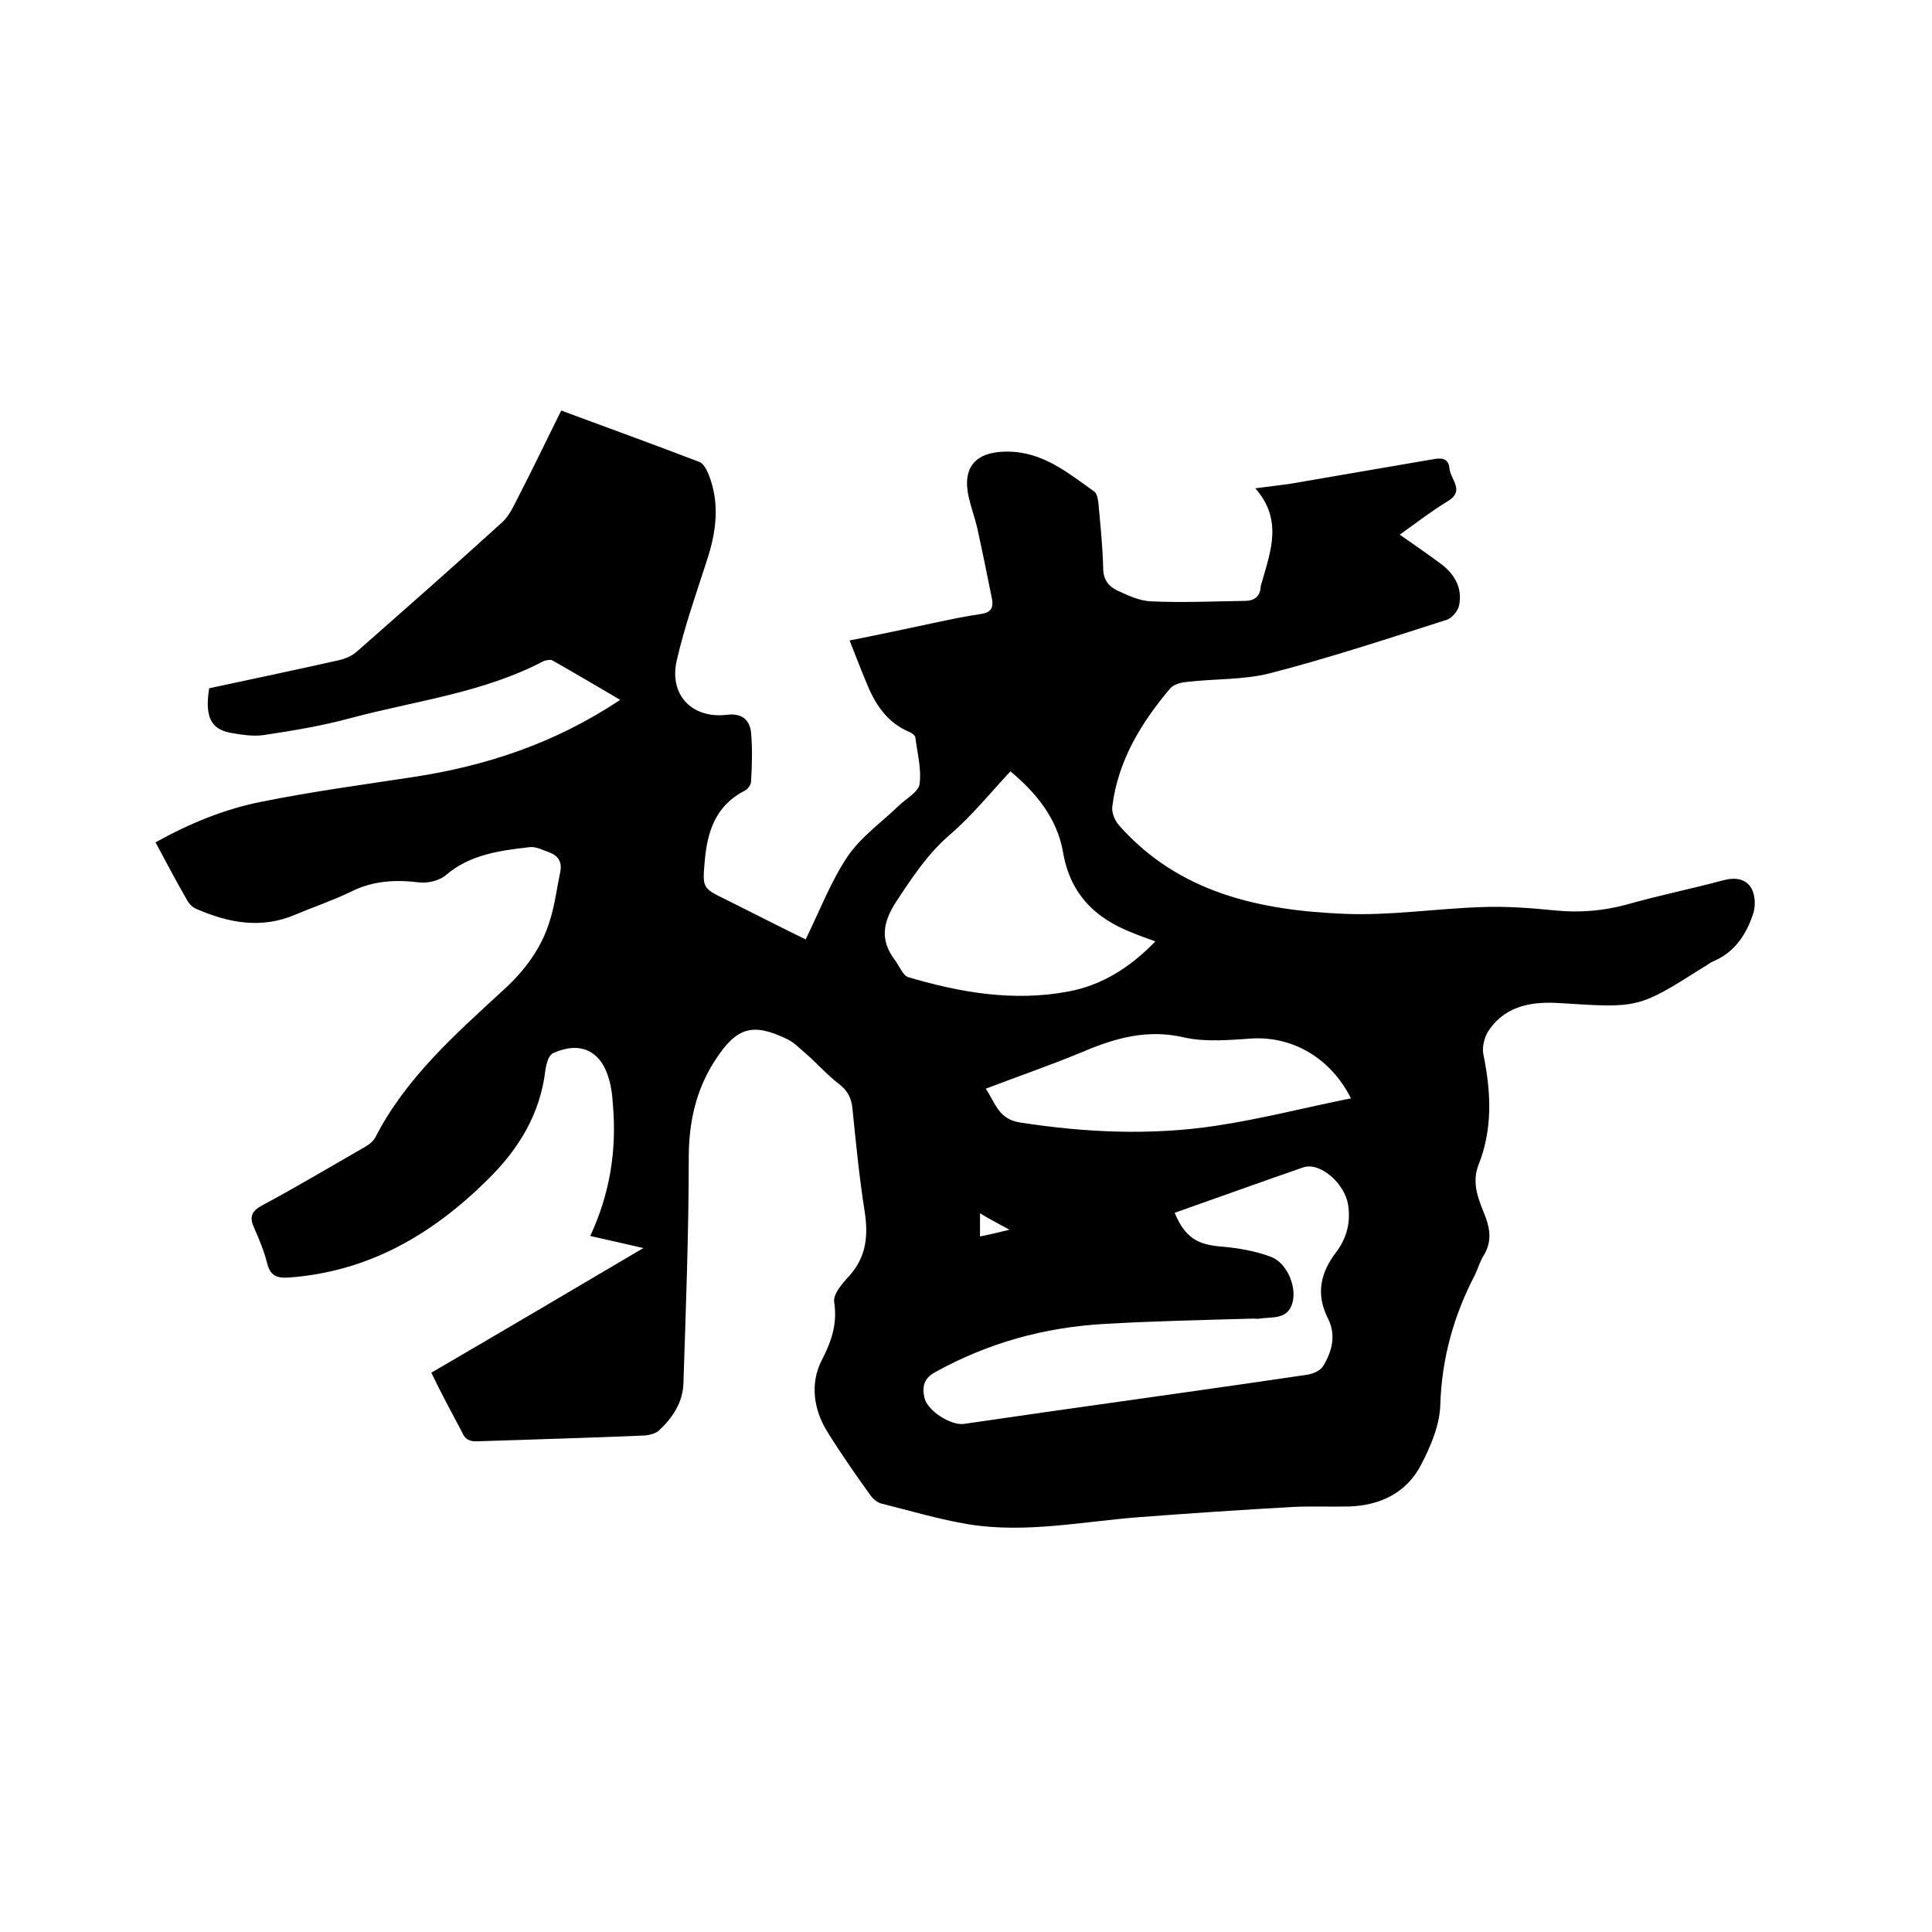 <svg enable-background="new 0 0 400 400" viewBox="0 0 400 400" xmlns="http://www.w3.org/2000/svg"><path d="m89.3 284.2c14.6-8.5 28.8-16.9 43.9-25.8-4-.9-7.3-1.7-11-2.5 4.1-8.8 5.5-17.8 4.7-27.1-.1-1.8-.3-3.6-.8-5.3-1.6-5.9-5.9-8-11.5-5.5-.5.2-.9.8-1.1 1.3-.3.8-.5 1.6-.6 2.4-1.1 9-5.5 16.2-11.9 22.5-11.5 11.4-24.7 19.1-41.2 20.3-2.6.2-3.9-.5-4.5-3-.6-2.4-1.6-4.8-2.6-7.1-1.1-2.3-.8-3.6 1.7-4.9 6.9-3.7 13.6-7.7 20.4-11.6 1.1-.6 2.3-1.3 2.9-2.4 6.3-12.3 16.5-21.3 26.5-30.5 4.5-4.1 8-8.8 9.7-14.6 1-3.2 1.4-6.6 2.1-9.9.4-2-.4-3.3-2.2-4-1.4-.5-2.9-1.3-4.2-1.1-6.1.7-12.3 1.5-17.3 5.8-1.3 1.1-3.7 1.7-5.4 1.5-5-.6-9.6-.4-14.2 1.9-3.7 1.8-7.6 3.1-11.4 4.7-7.1 3.1-13.9 1.8-20.6-1.1-.8-.3-1.6-1.1-2-1.9-2.2-3.8-4.3-7.8-6.5-11.9 7-3.9 14.3-6.9 21.9-8.4 10.4-2.1 20.8-3.5 31.3-5.1 15.2-2.3 29.5-7 43-16-4.9-2.9-9.5-5.6-14.1-8.2-.4-.2-1.3 0-1.8.2-12.6 6.6-26.6 8.2-40 11.8-5.9 1.6-12 2.6-18 3.5-2.2.3-4.6-.1-6.9-.5-4-.8-5.2-3.4-4.3-9.2 8.9-1.9 17.9-3.8 26.8-5.8 1.4-.3 2.8-.9 3.9-1.9 10-8.8 20-17.6 29.9-26.6 1.6-1.4 2.5-3.6 3.5-5.5 3-5.8 5.8-11.7 8.8-17.7 9.7 3.6 19.1 7 28.5 10.6.9.3 1.6 1.6 2 2.6 2.4 6 1.6 12-.4 18-2.2 6.8-4.6 13.6-6.2 20.6-1.6 7.1 3.2 12 10.3 11.2 3.1-.4 4.8.9 5.1 3.7.3 3.3.2 6.7 0 10.1 0 .7-.7 1.6-1.3 1.9-6.1 3.1-7.8 8.6-8.3 14.7-.5 5.5-.4 5.5 4.5 7.9 5.6 2.8 11.1 5.6 16.4 8.2 2.9-5.9 5.2-12 8.7-17.2 2.8-4.1 7.1-7.1 10.7-10.6 1.5-1.4 4-2.8 4.2-4.4.4-3.2-.5-6.5-.9-9.7-.1-.4-.7-.8-1.1-1-4.9-2-7.4-6.1-9.2-10.7-1.1-2.6-2.1-5.3-3.3-8.3 6.1-1.2 11.7-2.4 17.3-3.6 3.3-.7 6.6-1.4 10-1.9 1.9-.3 2.5-1.2 2.2-3-1-5-2-9.9-3.1-14.9-.5-2.1-1.2-4-1.7-6.1-1.5-6.4 1.4-9.6 7.9-9.6 7.4 0 12.6 4.4 18.1 8.3.5.4.7 1.5.8 2.2.4 4.5.9 9.1 1 13.6 0 2.4 1.1 3.8 3 4.7 2.2 1 4.5 2.1 6.9 2.2 6.5.3 13.1 0 19.6-.1 1.7 0 3-.9 3.1-2.8 0-.4.2-.8.3-1.2 1.8-6.4 4.3-12.8-1.4-19.3 2.9-.4 4.9-.6 7-.9 9.9-1.7 19.8-3.4 29.7-5.1 1.7-.3 3.3-.4 3.5 1.9s3.3 4.6-.4 6.8c-3.3 2-6.4 4.4-9.9 6.9 3 2.1 5.8 4 8.6 6.1s4.4 5 3.7 8.5c-.2 1.1-1.4 2.6-2.5 3-12.2 3.9-24.3 7.9-36.7 11.1-5.5 1.4-11.5 1.1-17.3 1.8-1.1.1-2.6.5-3.3 1.3-6 7.1-10.8 14.9-12 24.4-.2 1.3.5 3 1.4 4 12.4 14 29.2 17.6 46.7 18.3 9.4.4 19-1.1 28.4-1.4 5.1-.2 10.2.2 15.2.7s9.9.1 14.7-1.2c6.7-1.9 13.6-3.3 20.3-5.1 2.4-.6 4.5-.2 5.6 1.7.8 1.4.9 3.6.4 5.2-1.4 4.3-3.8 8-8.2 9.9-.8.3-1.4.9-2.2 1.3-13.4 8.5-13.4 8.4-29.4 7.4-5.6-.4-11.2.3-14.8 5.4-1 1.3-1.6 3.6-1.3 5.1 1.6 7.8 2 15.5-1 23-1.5 3.9.1 7.3 1.4 10.6 1.1 2.9 1.3 5.4-.3 8.1-.8 1.3-1.2 2.7-1.8 4-4.4 8.4-6.9 17.3-7.2 26.9-.1 4.2-2 8.7-4 12.5-3 5.8-8.5 8.4-14.9 8.6-3.9.1-7.8-.1-11.7.1-10.6.6-21.1 1.3-31.6 2.1-11.8.9-23.6 3.4-35.4 1.5-6.1-1-12.1-2.8-18.1-4.3-.8-.2-1.7-.9-2.2-1.6-3.1-4.3-6.1-8.6-8.9-13.1-3-4.7-3.7-10.2-1.3-14.9 2.1-4.1 3.3-7.6 2.6-12.2-.2-1.6 1.7-3.8 3.1-5.3 3.6-4 4-8.4 3.2-13.5-1.1-7-1.8-14.1-2.5-21.1-.2-2.1-.9-3.7-2.7-5.1-2.5-1.9-4.6-4.3-7-6.4-1.2-1-2.3-2.2-3.7-2.9-7.2-3.5-10.5-2.6-14.9 4.1-4.1 6.2-5.6 13-5.6 20.4 0 15.5-.6 31.1-1.1 46.6-.1 4-2.2 7.2-5.1 9.9-.7.6-1.9.9-2.8 1-11.5.5-23 .8-34.6 1.2-1.7.1-2.7-.3-3.4-2-2-3.8-4.2-7.8-6.3-12.2zm153.9-33.1c2.2 5.2 4.7 6.6 9.8 7 3.4.3 6.9.9 10.1 2.1 3.3 1.2 5.4 6.1 4.5 9.5-1 3.6-4.2 2.9-6.8 3.3-.4.1-.8 0-1.3 0-10.3.3-20.5.5-30.8 1.1-12.4.7-24.1 3.9-35.1 10-2.4 1.3-2.7 3.1-2.2 5.3.6 2.7 5.5 5.8 8.2 5.4 5.5-.8 11.1-1.6 16.6-2.4 18.2-2.6 36.4-5.1 54.6-7.8 1.1-.2 2.5-.8 3.1-1.7 1.9-3.1 2.8-6.5 1-10-2.5-5-1.5-9.4 1.7-13.6 2.2-2.9 3.1-6.2 2.5-9.9-.7-4.4-5.8-8.9-9.3-7.7-8.7 3-17.5 6.2-26.6 9.4zm-34-91.4c-4.2 4.5-8 9.2-12.4 13-4.7 4-7.9 8.9-11.2 13.9-2.8 4.3-3.5 8-.3 12.2.9 1.2 1.6 3.1 2.7 3.5 10.8 3.2 21.8 5.1 33.1 3 7.1-1.3 13-5.1 18.1-10.4-1.9-.7-3.4-1.2-4.8-1.8-7.7-3-12.8-8-14.3-16.6-1.2-7-5.5-12.3-10.9-16.8zm70.5 67.7c-4.2-8.4-12.1-12.8-20.3-12.4-4.7.3-9.7.8-14.2-.2-7.6-1.8-14.3.1-21.1 3-6.5 2.7-13.2 5-20 7.6 2 3 2.6 6.3 7.1 7 13.5 2.1 27 2.7 40.4.7 9.4-1.4 18.6-3.8 28.1-5.7zm-76.8 28.6c2-.4 3.7-.8 6.1-1.4-2.4-1.3-4.1-2.2-6.1-3.4z"/></svg>